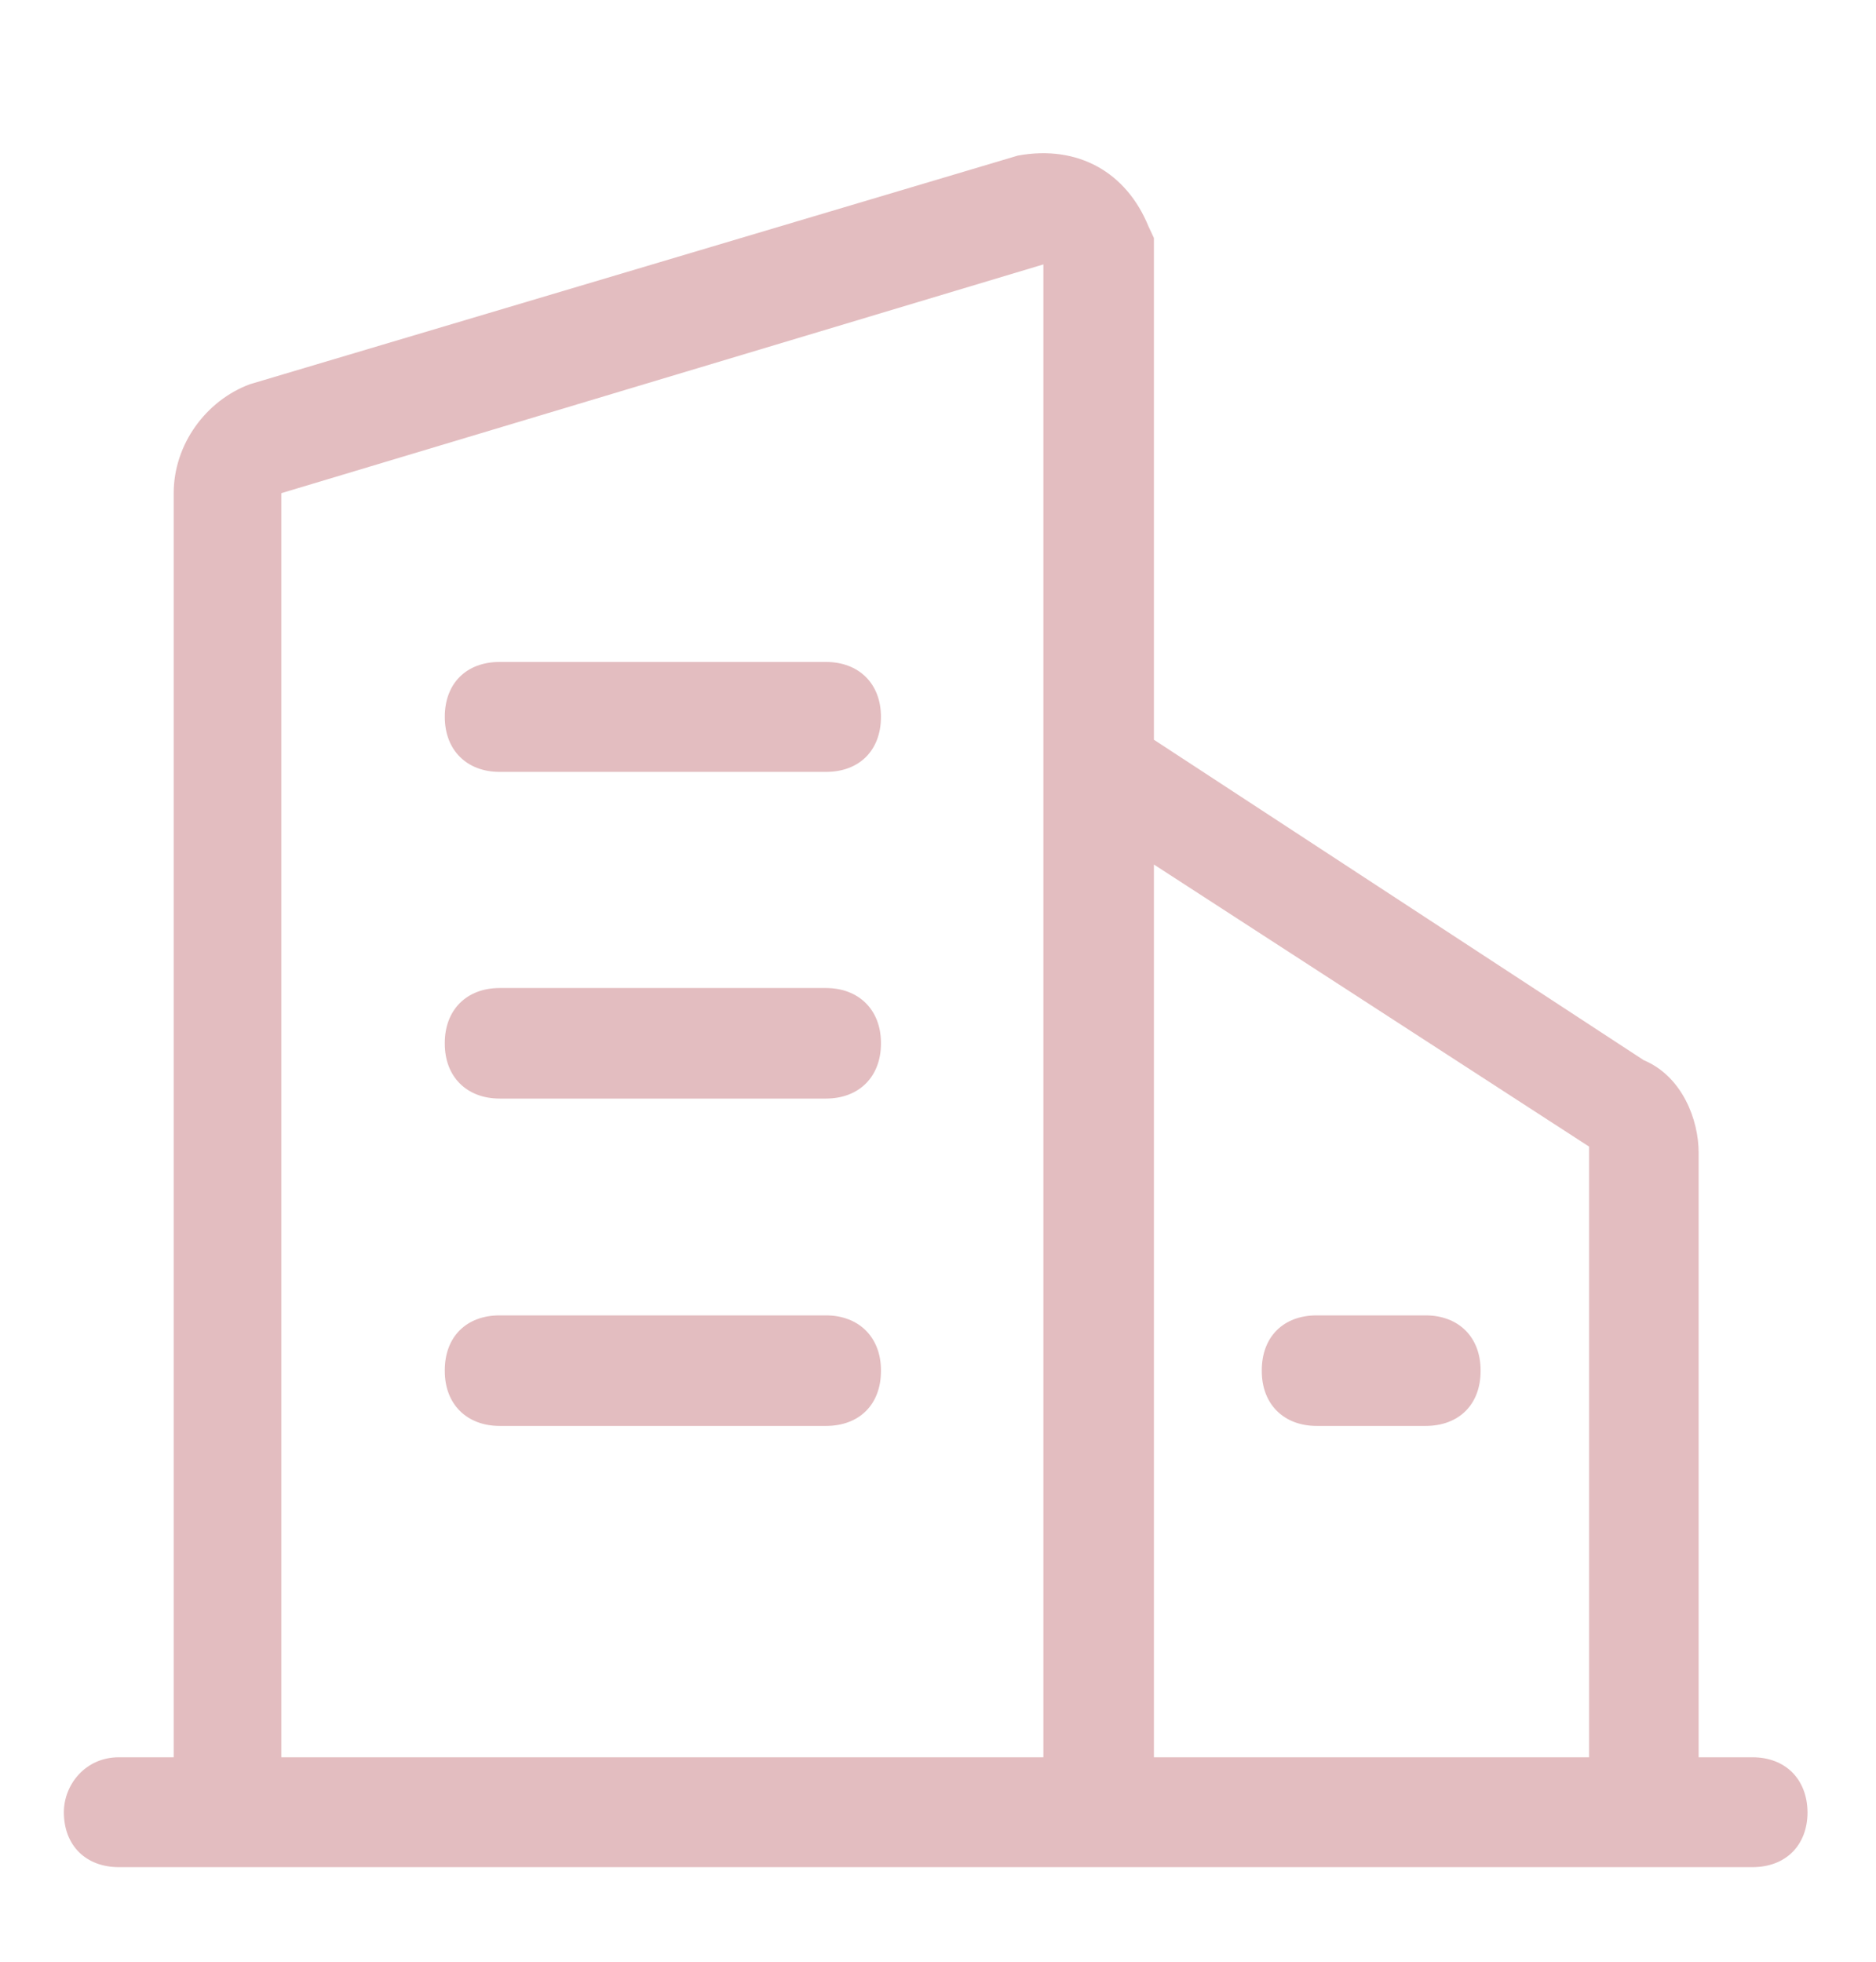 <svg width="22" height="23" viewBox="0 0 22 23" fill="none" xmlns="http://www.w3.org/2000/svg">
<path d="M20.552 20.603H19.92V13.512C19.92 13.132 19.73 12.62 19.276 12.43L13.532 8.673V2.79L13.47 2.658C13.21 2.018 12.64 1.696 11.937 1.824L2.93 4.505C2.418 4.695 2.037 5.208 2.037 5.782V20.603H1.393C1.001 20.603 0.749 20.925 0.749 21.247C0.749 21.639 1.009 21.891 1.393 21.891H20.552C20.945 21.891 21.197 21.631 21.197 21.247C21.193 20.855 20.933 20.603 20.552 20.603ZM18.635 13.443V20.603H13.532V10.136L18.635 13.443ZM3.299 5.782L12.236 3.1V20.603H3.299V5.782Z" fill="#E3BDC0"/>
<path d="M9.686 7.761H5.86C5.468 7.761 5.216 8.013 5.216 8.405C5.216 8.797 5.476 9.05 5.86 9.05H9.686C10.078 9.05 10.331 8.797 10.331 8.405C10.331 8.01 10.067 7.761 9.686 7.761ZM9.686 11.584H5.86C5.468 11.584 5.216 11.844 5.216 12.228V12.236C5.216 12.628 5.476 12.88 5.86 12.88H9.686C10.078 12.88 10.331 12.62 10.331 12.236V12.232V12.228C10.331 11.836 10.067 11.584 9.686 11.584ZM9.686 15.422H5.86C5.468 15.422 5.216 15.674 5.216 16.066V16.074C5.216 16.466 5.476 16.718 5.86 16.718H9.686C10.078 16.718 10.331 16.466 10.331 16.074V16.07V16.066C10.331 15.674 10.067 15.422 9.686 15.422ZM14.797 16.074C14.797 16.466 15.057 16.718 15.441 16.718H16.718C17.11 16.718 17.363 16.466 17.363 16.074V16.07V16.066C17.363 15.674 17.102 15.422 16.718 15.422H15.441C15.05 15.422 14.797 15.674 14.797 16.066V16.074Z" fill="#E3BDC0"/>
</svg>
